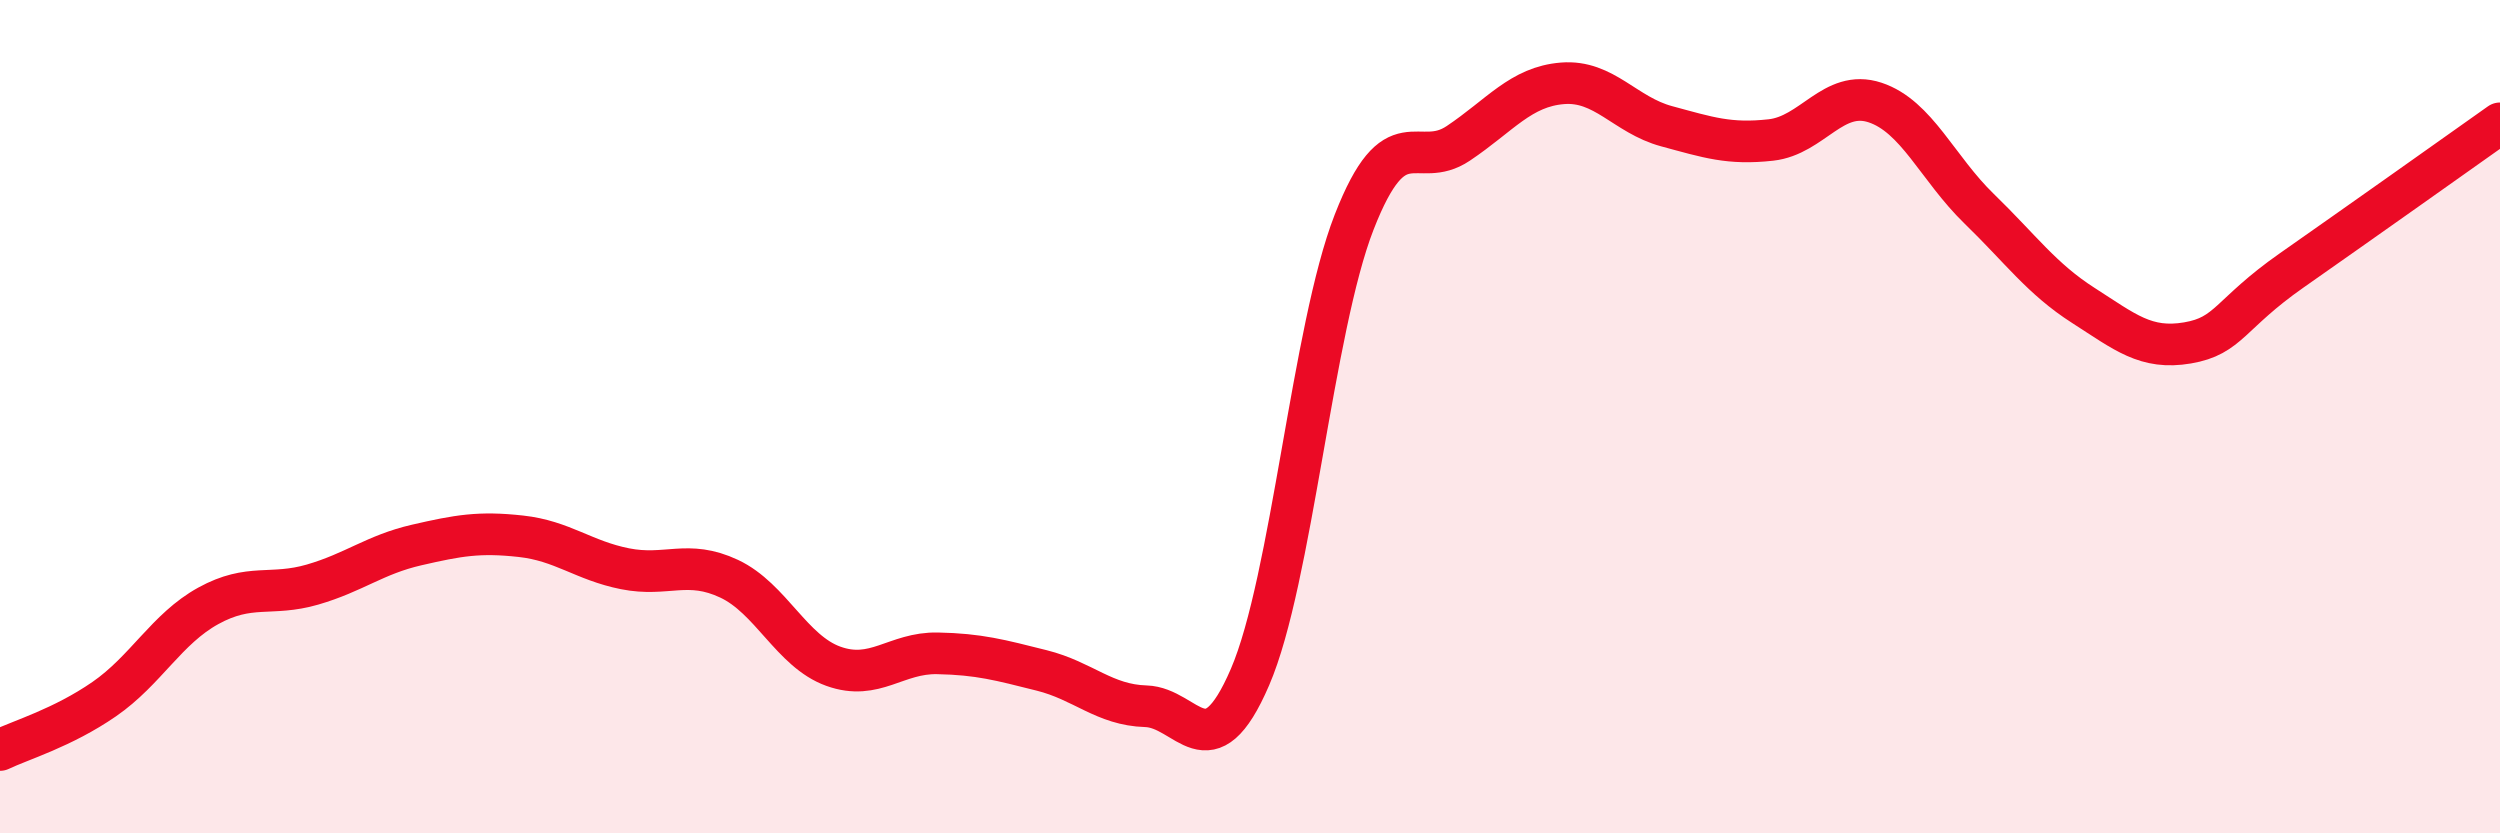 
    <svg width="60" height="20" viewBox="0 0 60 20" xmlns="http://www.w3.org/2000/svg">
      <path
        d="M 0,18 C 0.5,17.76 1.5,17.47 2.5,16.78 C 3.5,16.09 4,15.09 5,14.54 C 6,13.99 6.5,14.32 7.5,14.03 C 8.5,13.74 9,13.31 10,13.08 C 11,12.85 11.5,12.76 12.5,12.87 C 13.5,12.98 14,13.45 15,13.65 C 16,13.85 16.5,13.42 17.5,13.89 C 18.5,14.36 19,15.63 20,15.99 C 21,16.35 21.5,15.66 22.5,15.68 C 23.5,15.7 24,15.84 25,16.09 C 26,16.34 26.5,16.92 27.5,16.95 C 28.5,16.98 29,18.57 30,16.25 C 31,13.93 31.5,7.89 32.5,5.33 C 33.5,2.77 34,4.11 35,3.44 C 36,2.77 36.5,2.08 37.5,2 C 38.5,1.92 39,2.76 40,3.03 C 41,3.3 41.5,3.47 42.5,3.36 C 43.5,3.25 44,2.13 45,2.46 C 46,2.79 46.5,4.04 47.5,5.01 C 48.5,5.98 49,6.69 50,7.33 C 51,7.97 51.5,8.4 52.5,8.23 C 53.5,8.06 53.5,7.54 55,6.49 C 56.5,5.44 59,3.67 60,2.96L60 20L0 20Z"
        fill="#EB0A25"
        opacity="0.1"
        stroke-linecap="round"
        stroke-linejoin="round"
      />
      <path
        d="M 0,18 C 0.5,17.76 1.5,17.47 2.5,16.78 C 3.5,16.09 4,15.09 5,14.54 C 6,13.99 6.5,14.32 7.5,14.03 C 8.5,13.74 9,13.31 10,13.08 C 11,12.85 11.5,12.76 12.5,12.87 C 13.5,12.98 14,13.45 15,13.65 C 16,13.85 16.5,13.42 17.5,13.89 C 18.5,14.36 19,15.63 20,15.99 C 21,16.35 21.5,15.66 22.5,15.68 C 23.5,15.7 24,15.84 25,16.09 C 26,16.34 26.5,16.92 27.5,16.95 C 28.5,16.98 29,18.57 30,16.25 C 31,13.93 31.5,7.89 32.5,5.33 C 33.5,2.77 34,4.11 35,3.44 C 36,2.77 36.5,2.08 37.5,2 C 38.5,1.92 39,2.76 40,3.03 C 41,3.3 41.5,3.47 42.5,3.36 C 43.5,3.25 44,2.13 45,2.46 C 46,2.79 46.5,4.04 47.5,5.01 C 48.5,5.98 49,6.69 50,7.33 C 51,7.97 51.5,8.4 52.5,8.23 C 53.5,8.06 53.5,7.54 55,6.49 C 56.5,5.44 59,3.67 60,2.96"
        stroke="#EB0A25"
        stroke-width="1"
        fill="none"
        stroke-linecap="round"
        stroke-linejoin="round"
      />
    </svg>
  